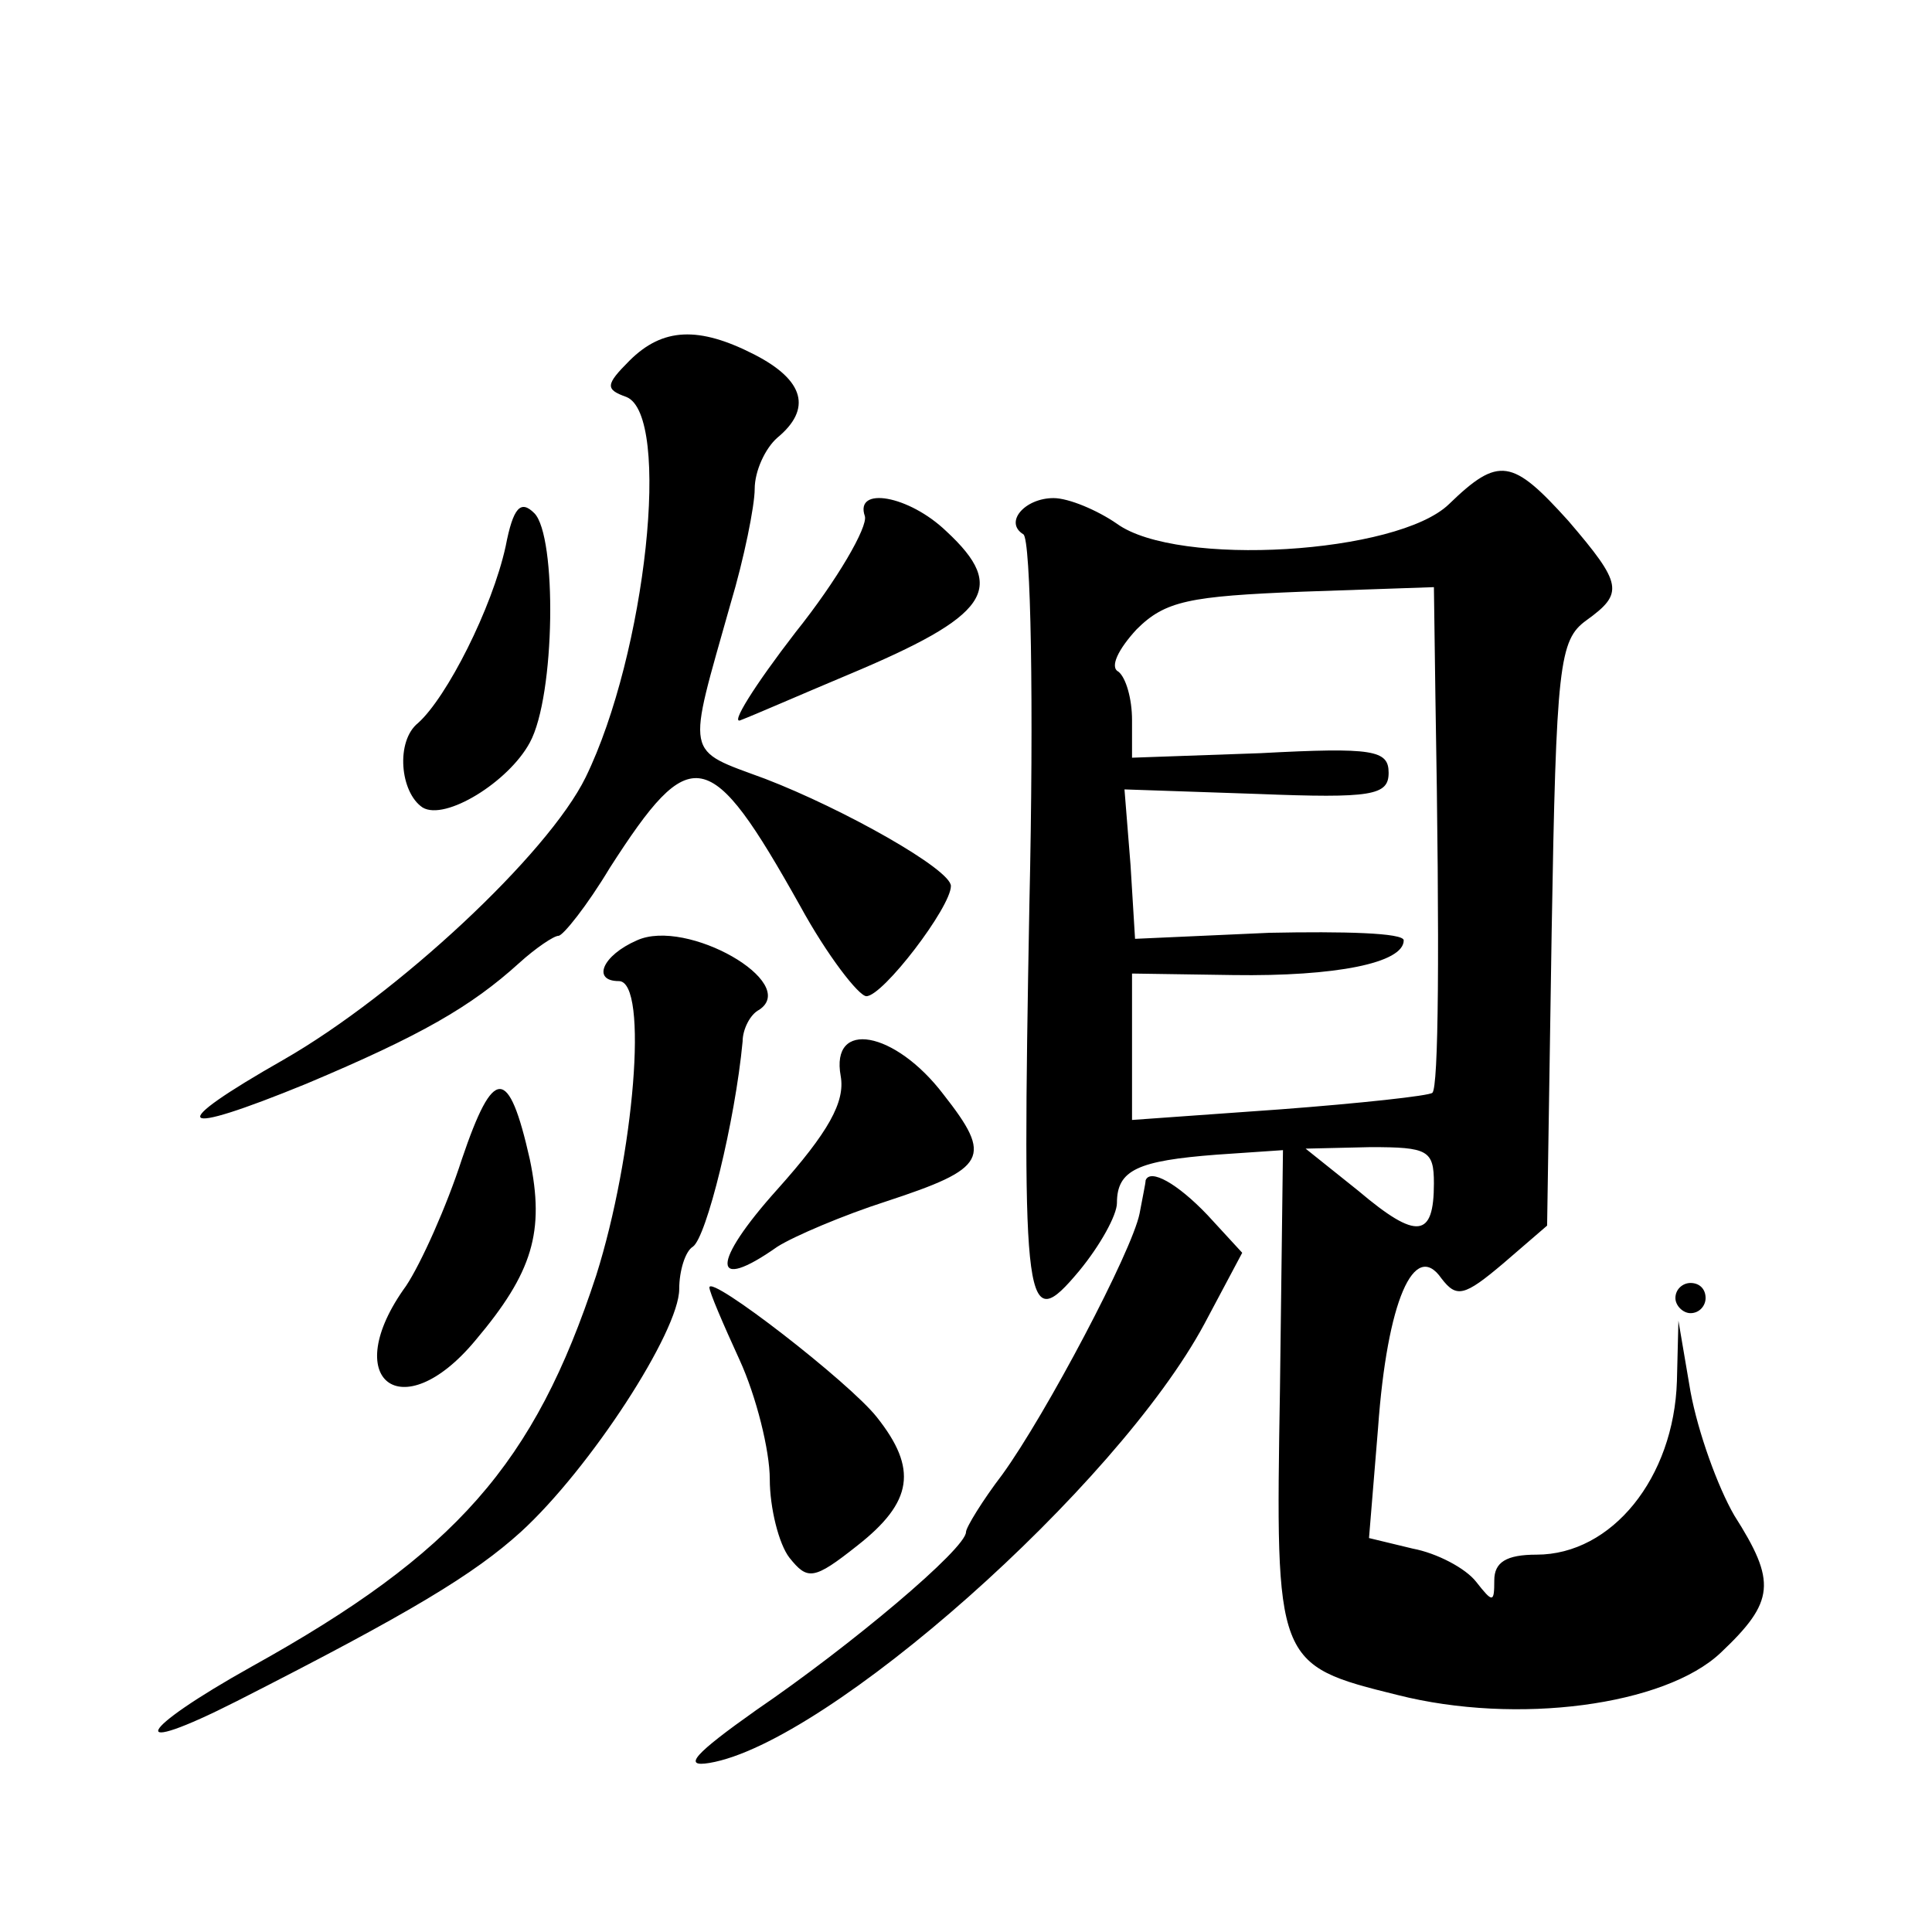 <?xml version="1.0" standalone="no"?>
<!DOCTYPE svg PUBLIC "-//W3C//DTD SVG 20010904//EN"
 "http://www.w3.org/TR/2001/REC-SVG-20010904/DTD/svg10.dtd">
<svg version="1.0" xmlns="http://www.w3.org/2000/svg"
 width="128pt" height="128pt" viewBox="0 0 128 128"
 preserveAspectRatio="xMidYMid meet">
<g transform="translate(0,128) scale(0.1,-0.1)"
fill="#0" stroke="none">
<path d="M417 1041 c-16 -16 -16 -19 -2 -24 30 -12 13 -170 -27 -252 -25 -51 -125
-144 -200 -187 -79 -45 -73 -52 15 -16 76 32 109 51 141 80 11 10 23 18 26 18 3
0 19 20 34 45 54 84 66 82 126 -25 18 -33 39 -60 44 -60 11 0 56 59 56 73 0 11
-71 51 -123 71 -54 20 -52 13 -23 116 9 30 16 65 16 76 0 12 7 27 15 34 23 19 18
38 -15 55 -37 19 -61 18 -83 -4z M960 946 c-34 -33 -180 -42 -220 -13 -13 9 -32
17 -42 17 -19 0 -33 -16 -20 -24 5 -3 7 -113 4 -245 -5 -273 -3 -286 33 -243 14
17 25 37 25 45 0 22 14 28 66 32 l44 3 -2 -159 c-3 -181 -3 -182 78 -202 79 -20
177 -7 214 28 36 34 37 47 9 91 -11 19 -24 55 -29 82 l-8 47 -1 -40 c-2 -64 -43
-115 -93 -115 -20 0 -28 -5 -28 -17 0 -15 -1 -15 -12 -1 -7 9 -26 19 -42 22 l-29
7 6 73 c6 84 24 125 42 99 10 -13 15 -12 41 10 l29 25 3 194 c3 178 5 194 23 207
25 18 24 24 -12 66 -37 41 -46 43 -79 11z m-9 -128 c3 -172 2 -258 -2 -262 -2 -2
-48 -7 -101 -11 l-98 -7 0 49 0 48 67 -1 c68 -1 113 8 113 23 0 5 -40 6 -89 5 l-89
-4 -3 49 -4 50 88 -3 c76 -3 87 -1 87 14 0 15 -10 17 -85 13 l-85 -3 0 25 c0 14
-4 28 -9 32 -6 3 0 15 12 28 19 19 35 22 110 25 l87 3 1 -73z m-1 -322 c0 -36 -11
-38 -50 -5 l-35 28 43 1 c38 0 42 -2 42 -24z M335 918 c-9 -41 -39 -100 -58 -117
-15 -12 -12 -46 3 -56 15 -9 57 17 71 43 17 31 18 137 3 152 -9 9 -14 4 -19 -22z
M573 938 c2 -7 -18 -42 -46 -77 -27 -35 -44 -62 -36 -58 8 3 40 17 71 30 93 39
106 57 65 95 -25 24 -61 30 -54 10z M422 657 c-23 -10 -30 -27 -12 -27 20 0 10
-116 -15 -195 -41 -125 -93 -184 -228 -259 -77 -43 -85 -61 -10 -23 116 59 157
84 188 112 46 42 105 133 105 161 0 12 4 25 9 28 9 6 28 83 33 136 0 8 5 18 11
21 27 18 -48 61 -81 46z M557 567 c3 -17 -8 -37 -42 -75 -44 -49 -44 -69 0 -38
11 7 44 21 72 30 67 22 71 29 38 71 -32 42 -75 50 -68 12z M306 512 c-10 -31 -27
-69 -37 -84 -45 -62 -3 -95 46 -36 38 45 46 72 36 120 -14 62 -24 62 -45 0z M759
498 c0 -2 -2 -11 -4 -22 -5 -25 -62 -133 -91 -173 -13 -17 -24 -35 -24 -38 0 -11
-76 -75 -139 -118 -41 -29 -49 -38 -31 -35 78 13 270 183 328 291 l25 47 -23 25
c-20 21 -38 31 -41 23z M470 427 c0 -3 9 -24 20 -48 11 -24 20 -60 20 -79 0 -19
6 -43 13 -52 12 -15 16 -15 45 8 37 29 40 51 13 85 -18 23 -111 95 -111 86z M1110
420 c0 -5 5 -10 10 -10 6 0 10 5 10 10 0 6 -4 10 -10 10 -5 0 -10 -4 -10 -10z"/>
</g>
</svg>
